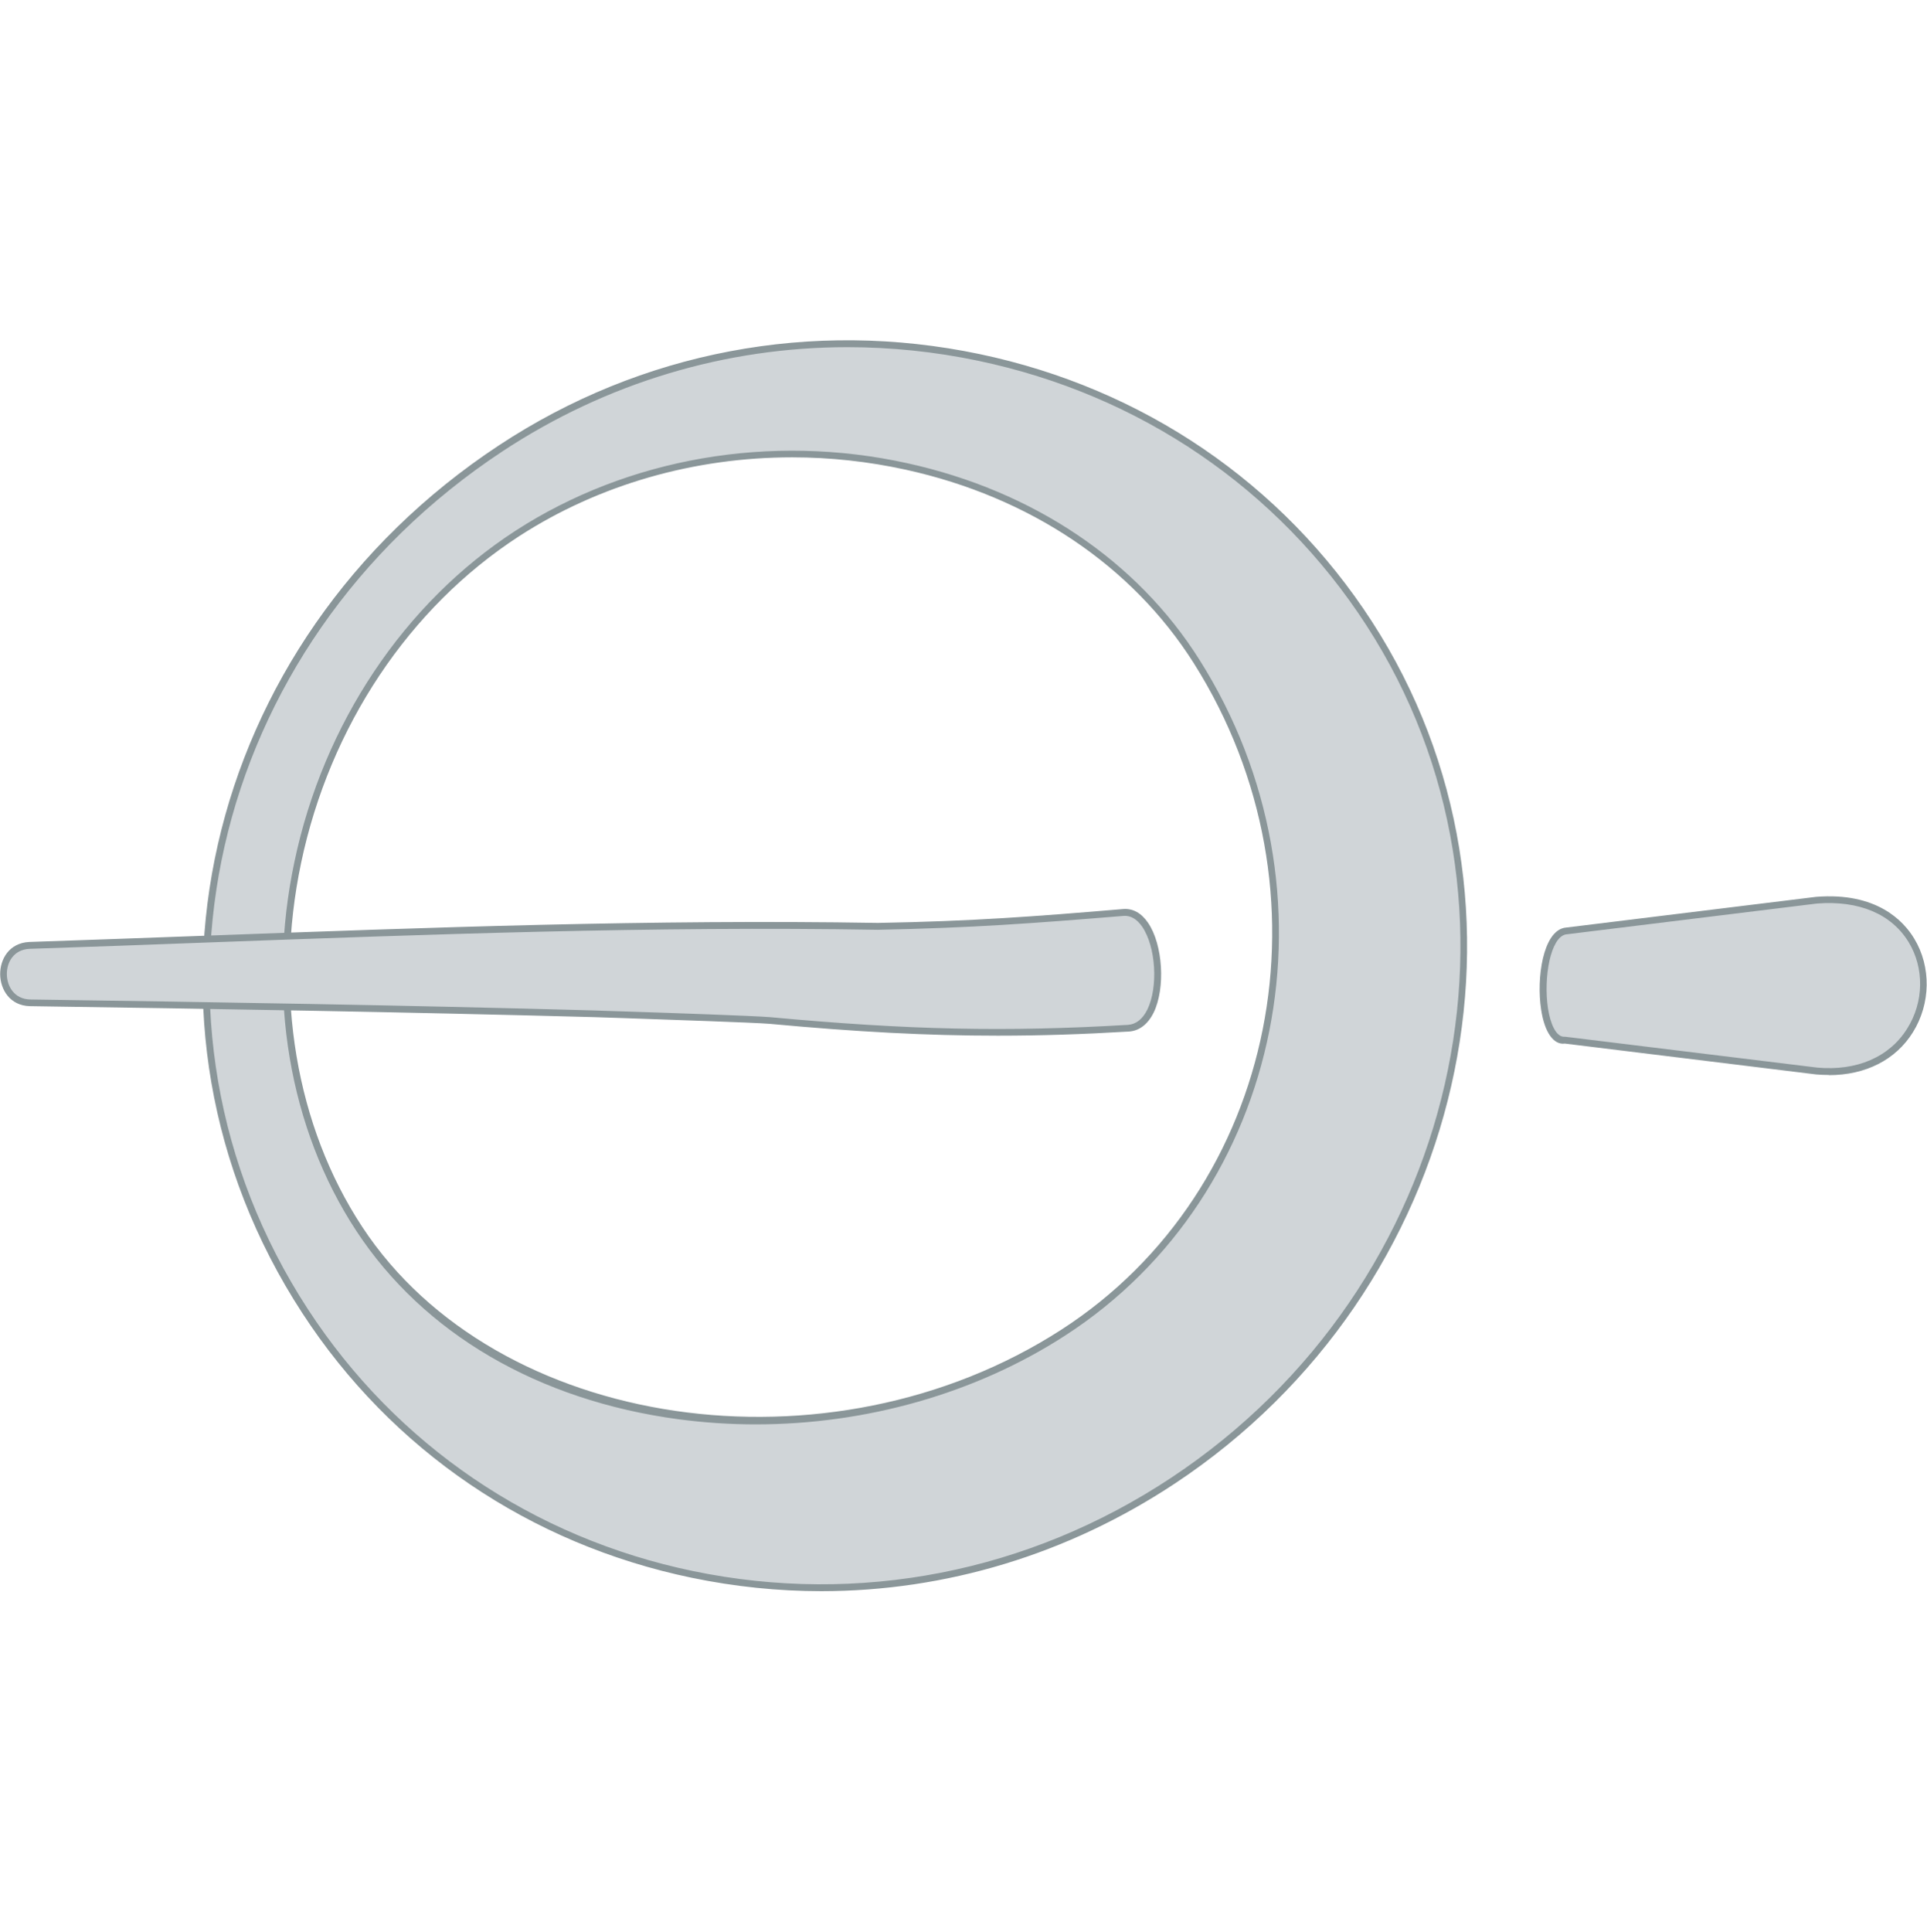 <svg viewBox="0 0 112.31 112.56" xmlns="http://www.w3.org/2000/svg" data-sanitized-data-name="Ebene 2" data-name="Ebene 2" id="Ebene_2">
  <defs>
    <style>
      .cls-1 {
        fill: #8a9699;
      }

      .cls-1, .cls-2, .cls-3 {
        stroke-width: 0px;
      }

      .cls-2 {
        fill: #fff;
        opacity: 0;
      }

      .cls-3 {
        fill: #d0d5d8;
      }
    </style>
  </defs>
  <g data-sanitized-data-name="Ebene 1" data-name="Ebene 1" id="Ebene_1-2">
    <rect height="112.56" width="111.9" x=".2" class="cls-2"></rect>
    <g>
      <g>
        <path d="M17.78,76.39c-10.91-16.77-5.89-38.86,11.42-50.27,16.9-11.14,39.77-6.53,50.61,10.21,10.62,16.39,5.5,38.74-11.43,49.95-17.01,11.27-39.72,6.83-50.59-9.89ZM30.14,31.09c-13.35,8.65-17.47,27.95-9.2,40.52,8.17,12.44,27.82,14.58,41.03,6.04,13.15-8.49,15.83-26.36,7.78-39.11-7.87-12.46-26.59-15.89-39.6-7.46Z" class="cls-3"></path>
        <path d="M47.87,92.72c-2.51,0-5.04-.26-7.55-.78-9.44-1.96-17.51-7.44-22.71-15.44-10.98-16.87-5.94-39.07,11.47-50.55,8.31-5.48,18.26-7.36,28-5.32,9.54,2,17.67,7.54,22.88,15.59,10.65,16.45,5.5,38.98-11.49,50.23-6.24,4.13-13.36,6.27-20.61,6.27ZM49.39,20.23c-7.09,0-14.03,2.07-20.09,6.06-17.22,11.35-22.21,33.31-11.36,49.99h0c5.15,7.91,13.12,13.33,22.46,15.27,9.65,2,19.54.07,27.86-5.44,16.81-11.13,21.91-33.42,11.37-49.68-5.16-7.96-13.19-13.43-22.63-15.41-2.53-.53-5.08-.79-7.61-.79ZM44.05,83c-1.51,0-3.02-.1-4.52-.3-8.17-1.1-14.84-5-18.76-10.97-3.92-5.96-5.24-13.8-3.61-21.51,1.69-8.05,6.39-15.08,12.88-19.29h0c6.56-4.25,14.88-5.69,22.83-3.94,7.34,1.61,13.4,5.68,17.04,11.46,8.49,13.44,4.97,31.11-7.84,39.38-5.21,3.37-11.59,5.17-18.02,5.17ZM46.17,26.65c-5.69,0-11.26,1.58-15.92,4.6h0c-6.4,4.15-11.03,11.08-12.7,19.03-1.6,7.61-.3,15.34,3.56,21.21,7.8,11.87,27.23,14.72,40.75,5.99,12.63-8.15,16.09-25.58,7.72-38.83-3.59-5.68-9.55-9.69-16.79-11.28-2.19-.48-4.41-.72-6.61-.72Z" class="cls-1"></path>
      </g>
      <g>
        <path d="M1.7,55.09c16.48-.55,32.95-1.39,49.46-1.11,5.39-.1,8.9-.36,14.32-.81,2.37-.2,2.83,6.59.27,6.74-7.6.44-13.24.25-20.88-.45-1.3-.1-8.75-.34-10.21-.39-10.96-.3-21.95-.48-32.92-.64-2-.05-2.08-3.23-.04-3.34h0Z" class="cls-3"></path>
        <path d="M58.15,60.35c-4.11,0-8.23-.22-13.29-.69-.99-.08-5.62-.23-8.39-.33-.82-.03-1.47-.05-1.81-.06-11.14-.3-22.41-.49-32.92-.64-1.17-.03-1.72-.98-1.73-1.85-.01-.87.51-1.83,1.69-1.89h0c3.47-.12,6.94-.24,10.4-.37,12.8-.47,26.03-.96,39.07-.74,5.51-.1,9.08-.37,14.3-.81.56-.04,1.05.23,1.44.8.87,1.27,1.02,3.81.33,5.23-.34.69-.85,1.08-1.47,1.11-2.67.16-5.14.24-7.61.24ZM1.71,55.29c-.92.05-1.32.79-1.31,1.49.01.69.43,1.43,1.34,1.46,10.51.15,21.78.33,32.92.64.34.01.99.04,1.81.06,2.77.09,7.4.25,8.41.33,8.09.75,13.74.87,20.85.45.48-.03.86-.33,1.14-.89.64-1.31.5-3.66-.3-4.83-.31-.45-.68-.66-1.08-.63-5.23.43-8.8.7-14.33.81-13.04-.22-26.26.27-39.06.74-3.47.13-6.93.26-10.4.37Z" class="cls-1"></path>
      </g>
      <g>
        <path d="M91.24,54.25l14.65-1.8c8.55-.67,8.02,10.69,0,9.96l-14.65-1.8c-1.72.21-1.72-6.04,0-6.36h0Z" class="cls-3"></path>
        <path d="M106.6,62.64c-.24,0-.49-.01-.74-.03l-14.66-1.8c-.64.09-1.18-.64-1.38-1.99-.28-1.83.11-4.53,1.37-4.76h.01s14.65-1.8,14.65-1.8c3.54-.28,5.1,1.41,5.72,2.44.99,1.64.96,3.78-.08,5.45-1,1.61-2.76,2.5-4.9,2.5ZM91.21,60.41l14.7,1.8c2.31.21,4.22-.62,5.25-2.28.97-1.54,1-3.52.08-5.03-1-1.64-2.89-2.44-5.34-2.25l-14.64,1.8c-.89.17-1.31,2.51-1.04,4.31.13.84.46,1.71.99,1.65Z" class="cls-1"></path>
      </g>
    </g>
  </g>
</svg>
